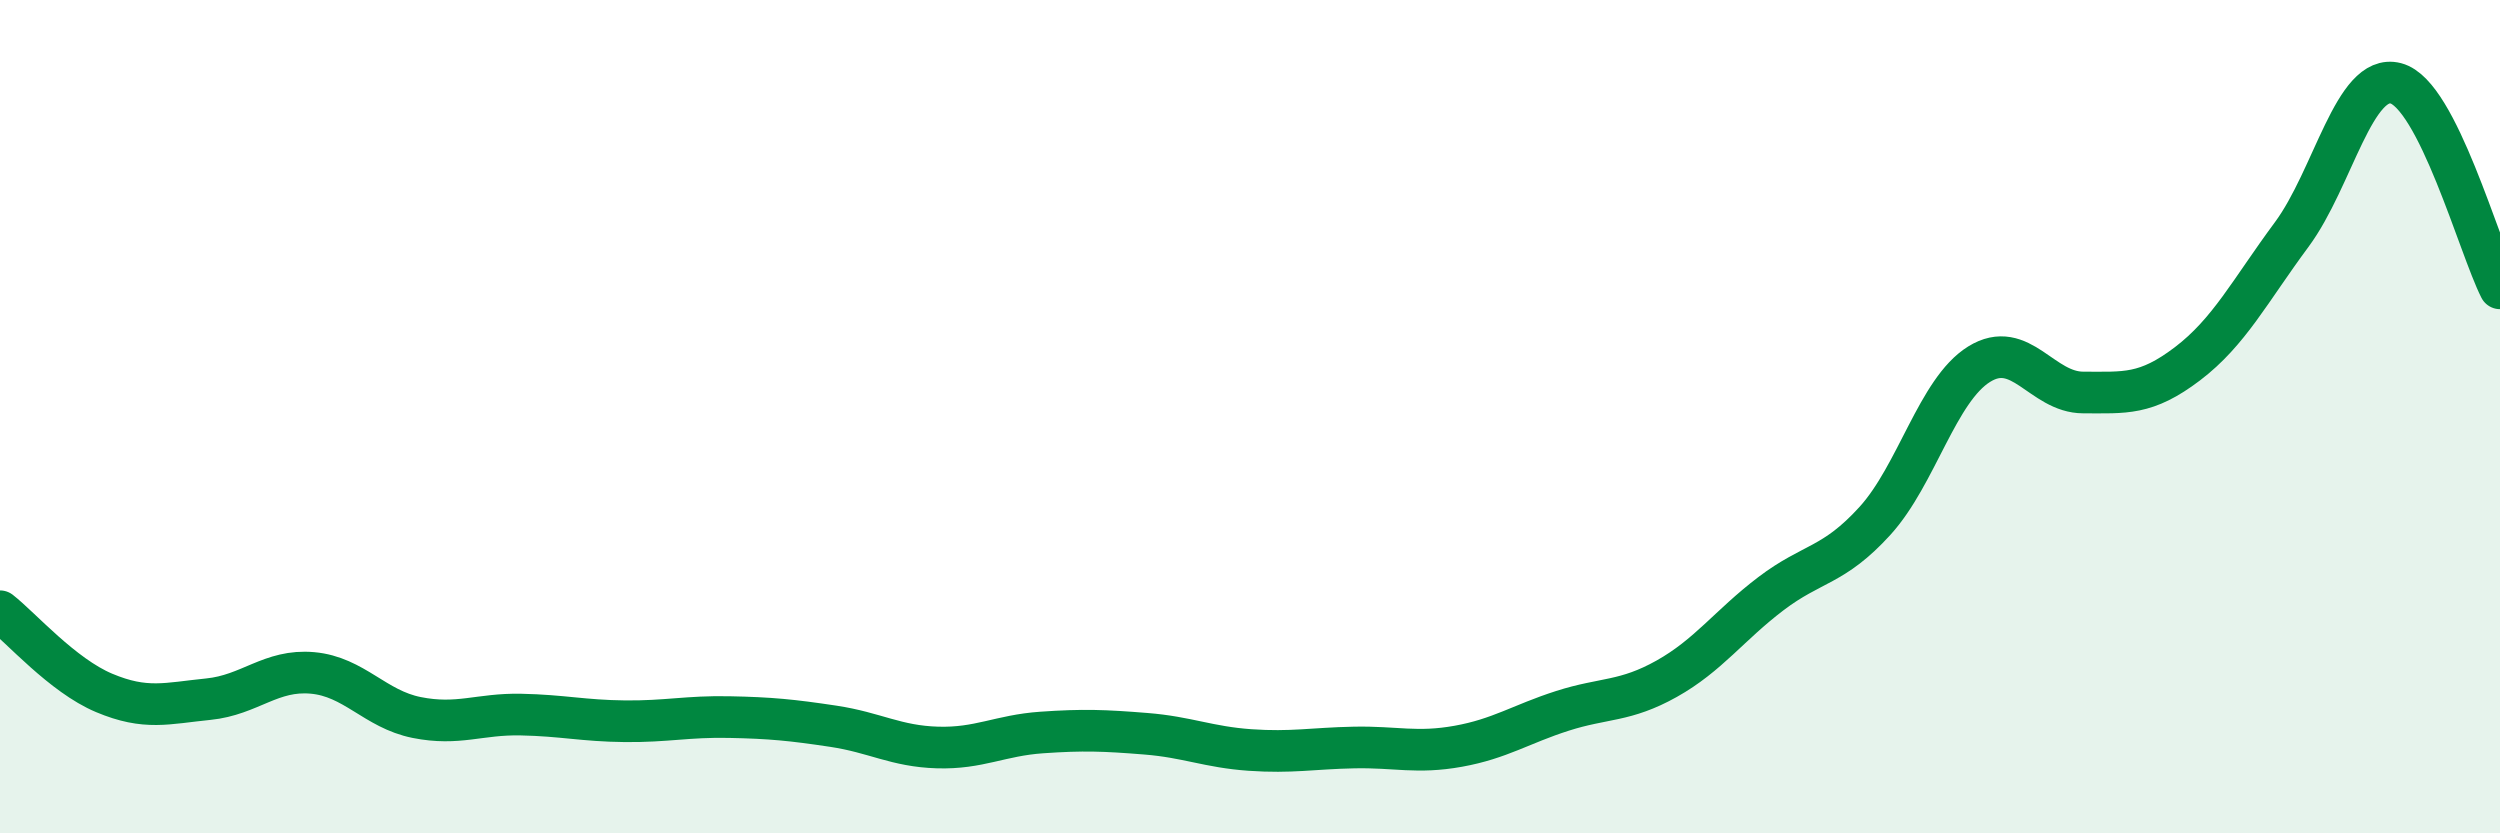 
    <svg width="60" height="20" viewBox="0 0 60 20" xmlns="http://www.w3.org/2000/svg">
      <path
        d="M 0,14.67 C 0.5,15.06 1.5,16.21 2.5,16.63 C 3.5,17.05 4,16.88 5,16.78 C 6,16.68 6.5,16.06 7.5,16.15 C 8.5,16.24 9,17.02 10,17.22 C 11,17.42 11.5,17.13 12.5,17.15 C 13.5,17.17 14,17.3 15,17.31 C 16,17.32 16.5,17.19 17.5,17.21 C 18.5,17.23 19,17.28 20,17.43 C 21,17.58 21.5,17.91 22.5,17.94 C 23.5,17.97 24,17.65 25,17.58 C 26,17.51 26.5,17.53 27.5,17.61 C 28.5,17.69 29,17.93 30,18 C 31,18.07 31.5,17.96 32.5,17.94 C 33.5,17.92 34,18.09 35,17.91 C 36,17.73 36.5,17.38 37.5,17.06 C 38.5,16.74 39,16.85 40,16.29 C 41,15.73 41.5,15.01 42.5,14.25 C 43.5,13.49 44,13.6 45,12.5 C 46,11.4 46.5,9.36 47.5,8.74 C 48.5,8.12 49,9.42 50,9.42 C 51,9.42 51.5,9.49 52.5,8.73 C 53.5,7.97 54,6.98 55,5.63 C 56,4.28 56.5,1.74 57.5,2 C 58.5,2.26 59.5,5.94 60,6.92L60 20L0 20Z"
        fill="#008740"
        opacity="0.1"
        stroke-linecap="round"
        stroke-linejoin="round"
      />
      <path
        d="M 0,14.67 C 0.5,15.06 1.5,16.21 2.5,16.63 C 3.5,17.05 4,16.88 5,16.78 C 6,16.68 6.5,16.06 7.5,16.15 C 8.5,16.24 9,17.02 10,17.22 C 11,17.42 11.5,17.13 12.5,17.15 C 13.5,17.17 14,17.3 15,17.31 C 16,17.32 16.5,17.19 17.5,17.21 C 18.5,17.23 19,17.28 20,17.43 C 21,17.58 21.5,17.91 22.5,17.94 C 23.5,17.97 24,17.65 25,17.58 C 26,17.51 26.5,17.53 27.5,17.61 C 28.5,17.69 29,17.93 30,18 C 31,18.07 31.5,17.96 32.5,17.94 C 33.5,17.92 34,18.09 35,17.91 C 36,17.73 36.5,17.38 37.5,17.06 C 38.5,16.74 39,16.85 40,16.29 C 41,15.73 41.5,15.01 42.5,14.25 C 43.5,13.49 44,13.6 45,12.5 C 46,11.4 46.5,9.36 47.5,8.74 C 48.5,8.12 49,9.42 50,9.42 C 51,9.42 51.5,9.49 52.5,8.73 C 53.5,7.97 54,6.98 55,5.63 C 56,4.28 56.5,1.74 57.5,2 C 58.5,2.26 59.5,5.94 60,6.92"
        stroke="#008740"
        stroke-width="1"
        fill="none"
        stroke-linecap="round"
        stroke-linejoin="round"
      />
    </svg>
  